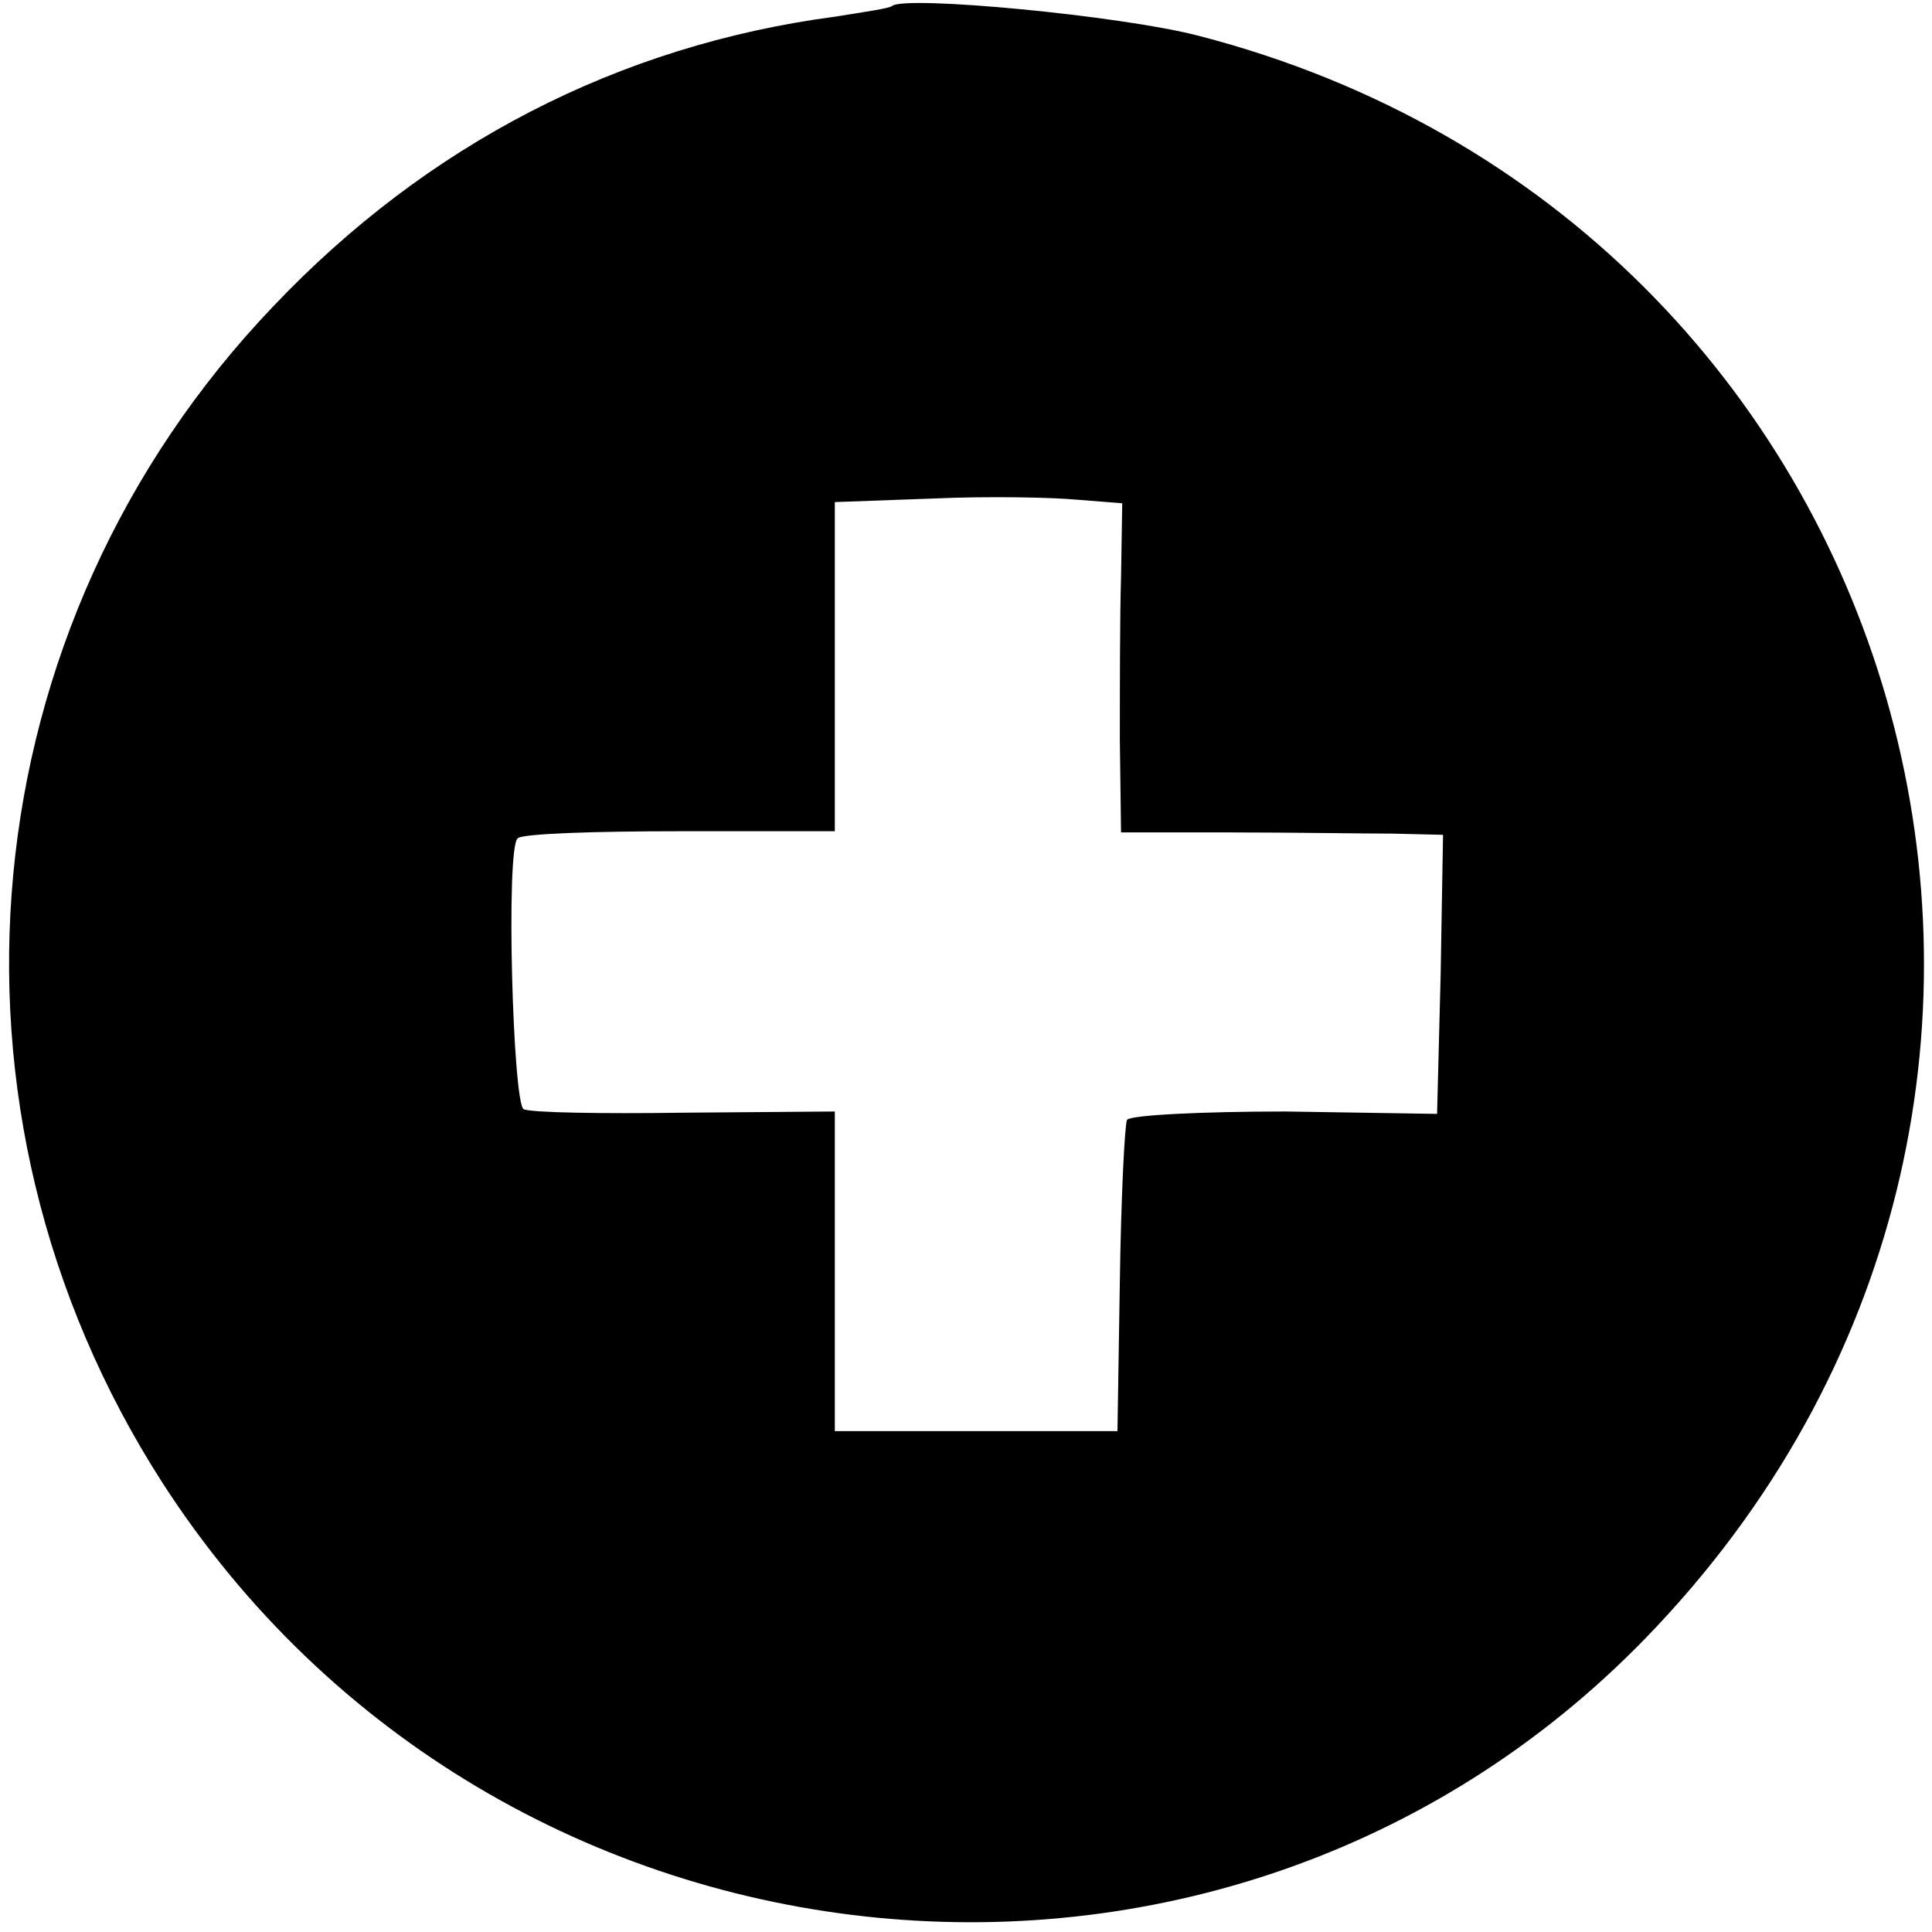 <?xml version="1.0" standalone="no"?>
<!DOCTYPE svg PUBLIC "-//W3C//DTD SVG 20010904//EN"
 "http://www.w3.org/TR/2001/REC-SVG-20010904/DTD/svg10.dtd">
<svg version="1.0" xmlns="http://www.w3.org/2000/svg"
 width="162pt" height="162pt" viewBox="0 0 162 162"
 preserveAspectRatio="xMidYMid meet">
<g transform="translate(0,162) scale(0.1,-0.1)"
fill="#000000" stroke="none">
<path d="M748 1615 c-2 -2 -23 -5 -48 -9 -181 -24 -342 -107 -471 -243 -256
-268 -294 -673 -93 -986 281 -436 900 -497 1253 -121 426 452 216 1179 -384
1334 -65 17 -246 34 -257 25z m192 -479 c-1 -33 -1 -95 -1 -137 l1 -77 93 0
c50 0 111 -1 135 -1 l42 -1 -2 -117 -3 -117 -127 2 c-70 0 -130 -3 -133 -7 -2
-5 -5 -66 -6 -135 l-2 -126 -118 0 -119 0 0 134 0 134 -126 -1 c-69 -1 -130 0
-135 3 -9 6 -15 218 -5 227 3 4 65 6 136 6 l130 0 0 138 0 138 83 3 c45 2 99
1 120 -1 l38 -3 -1 -62z"/>
</g>
</svg>
